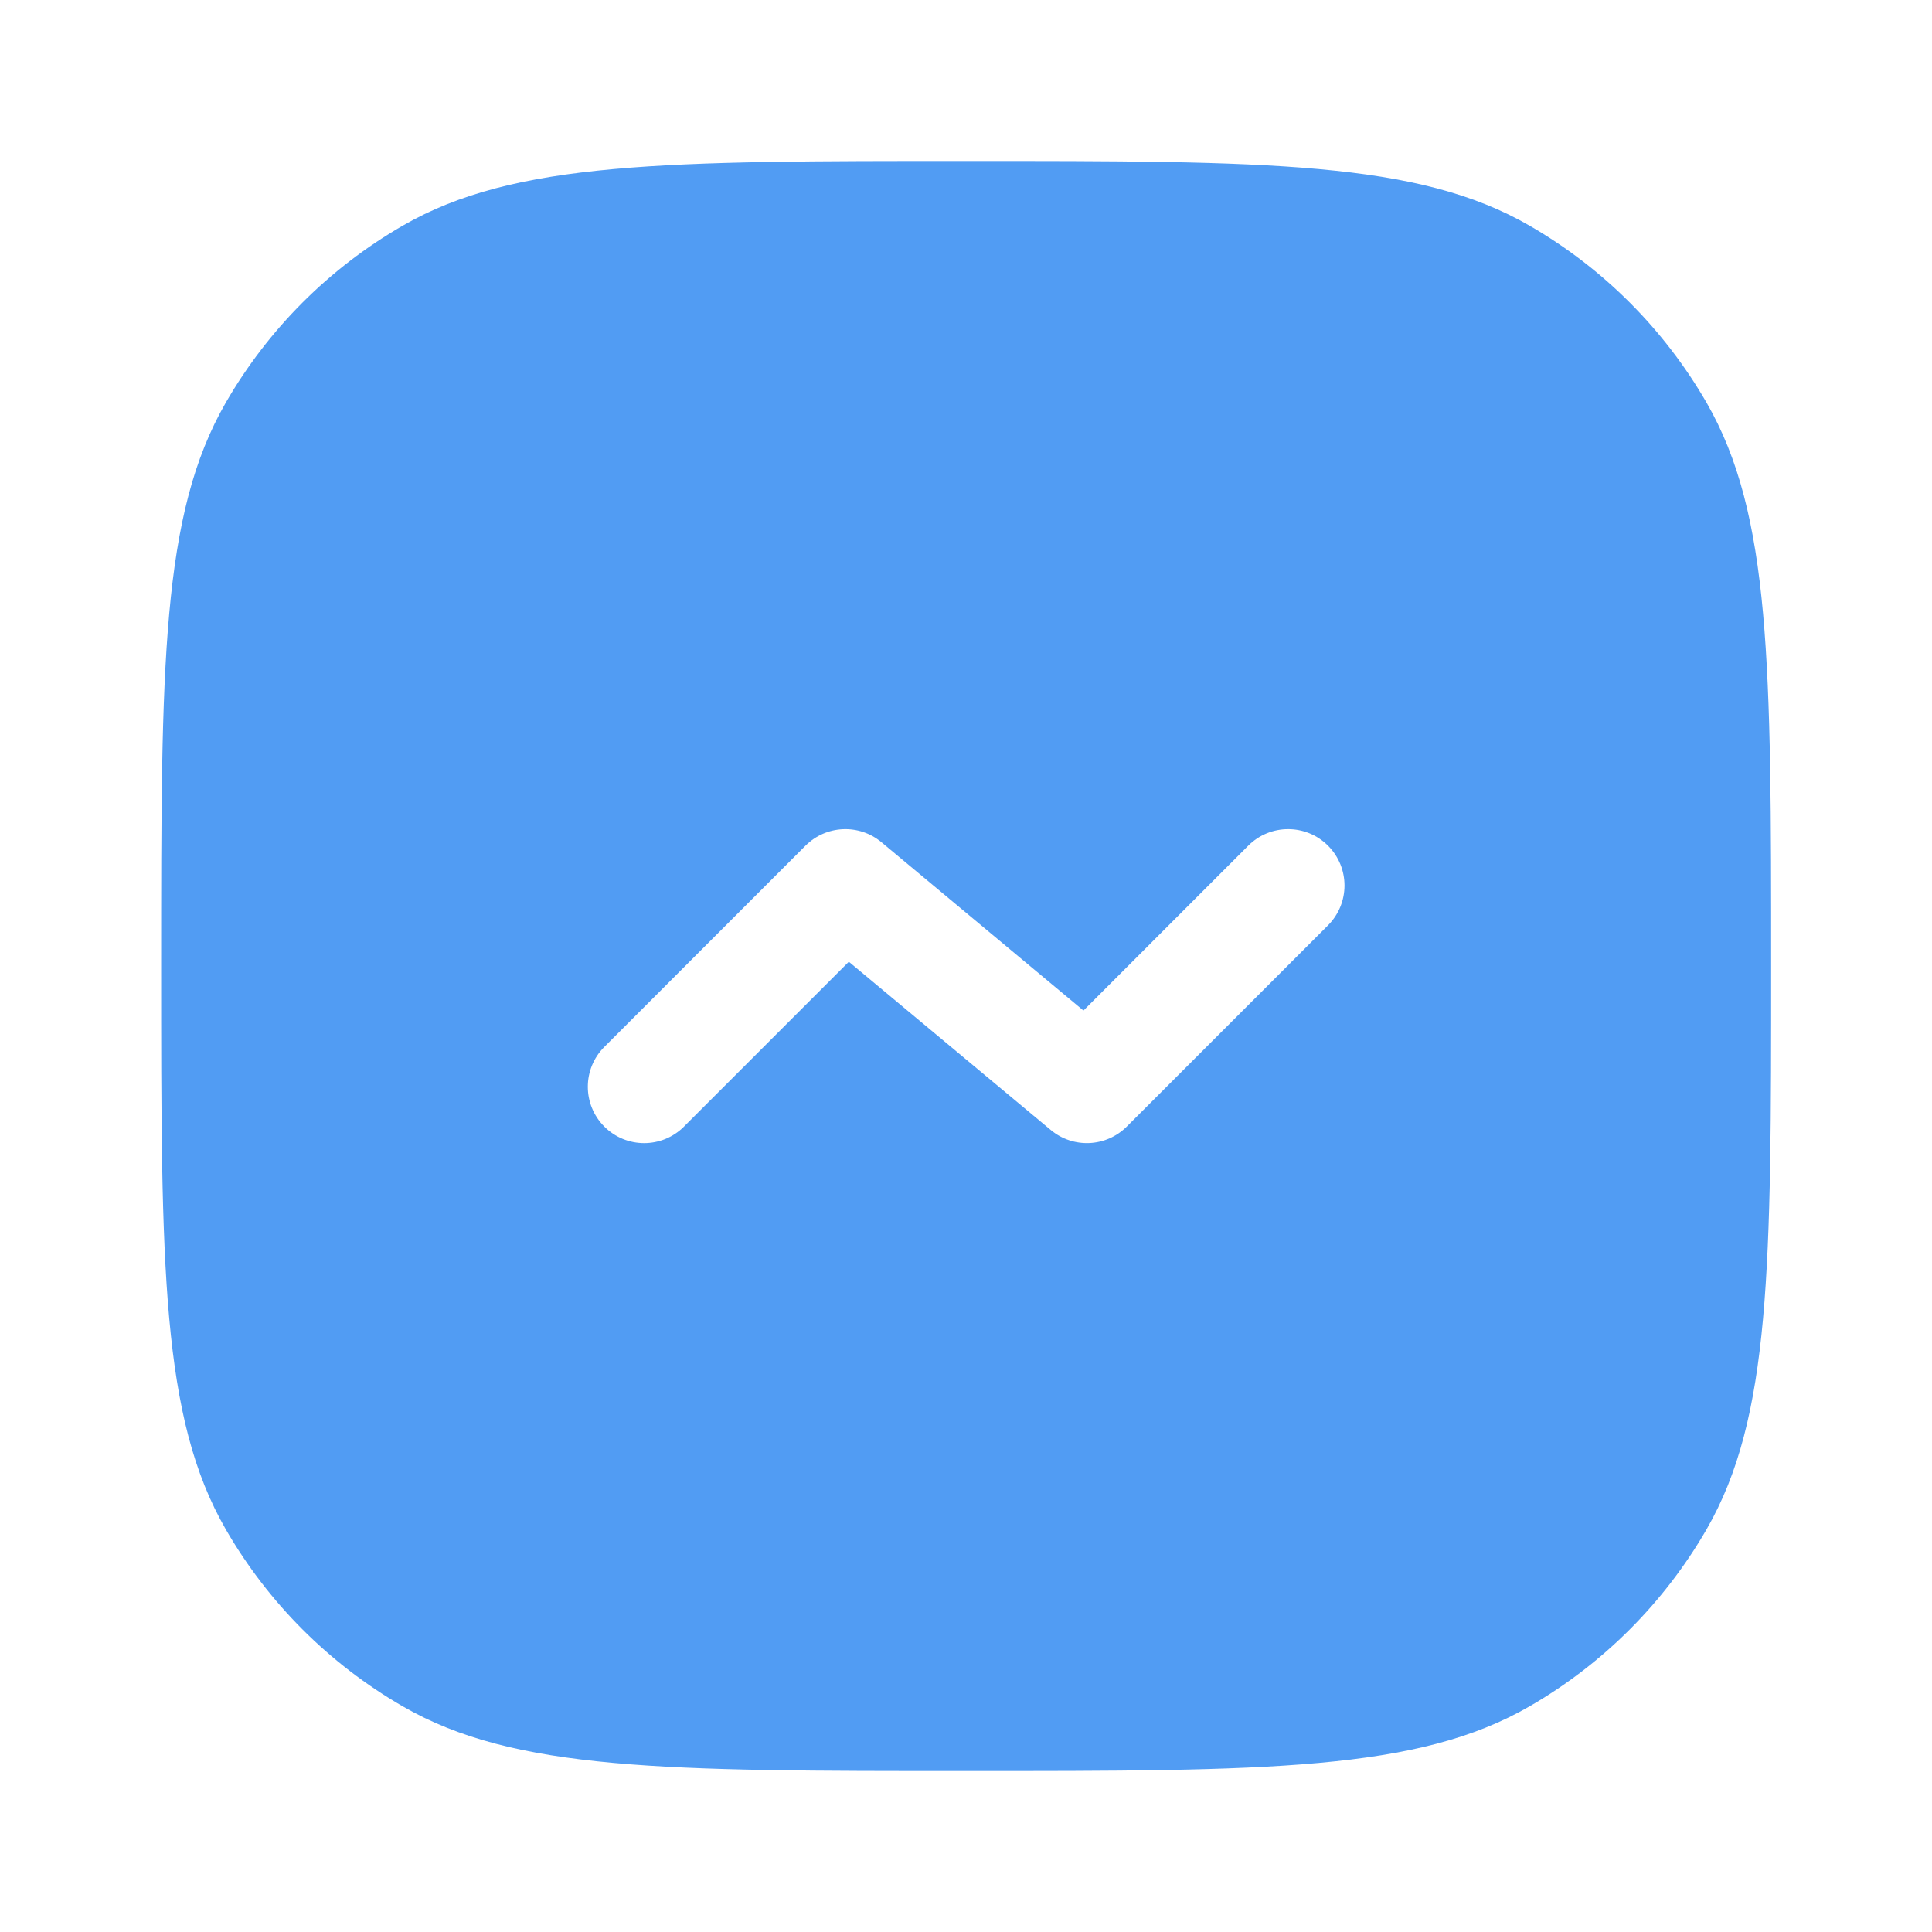 <svg width="34" height="34" viewBox="0 0 34 34" fill="none" xmlns="http://www.w3.org/2000/svg">
<path fill-rule="evenodd" clip-rule="evenodd" d="M3.975 7.083C2.836 9.056 2.836 11.704 2.836 17C2.836 22.296 2.836 24.944 3.975 26.917C4.721 28.209 5.794 29.282 7.086 30.028C9.058 31.167 11.707 31.167 17.003 31.167C22.299 31.167 24.947 31.167 26.919 30.028C28.211 29.282 29.284 28.209 30.031 26.917C31.169 24.944 31.169 22.296 31.169 17C31.169 11.704 31.169 9.056 30.031 7.083C29.284 5.791 28.211 4.718 26.919 3.972C24.947 2.833 22.299 2.833 17.003 2.833C11.707 2.833 9.058 2.833 7.086 3.972C5.794 4.718 4.721 5.791 3.975 7.083ZM15.512 14.822C15.118 14.493 14.539 14.52 14.176 14.882L10.635 18.424C10.248 18.811 10.248 19.439 10.635 19.826C11.022 20.214 11.65 20.214 12.037 19.826L14.938 16.925L18.493 19.887C18.887 20.215 19.466 20.189 19.829 19.826L23.37 16.285C23.758 15.897 23.758 15.27 23.37 14.882C22.983 14.495 22.355 14.495 21.968 14.882L19.067 17.784L15.512 14.822Z" fill="#519CF3"/>
</svg>
